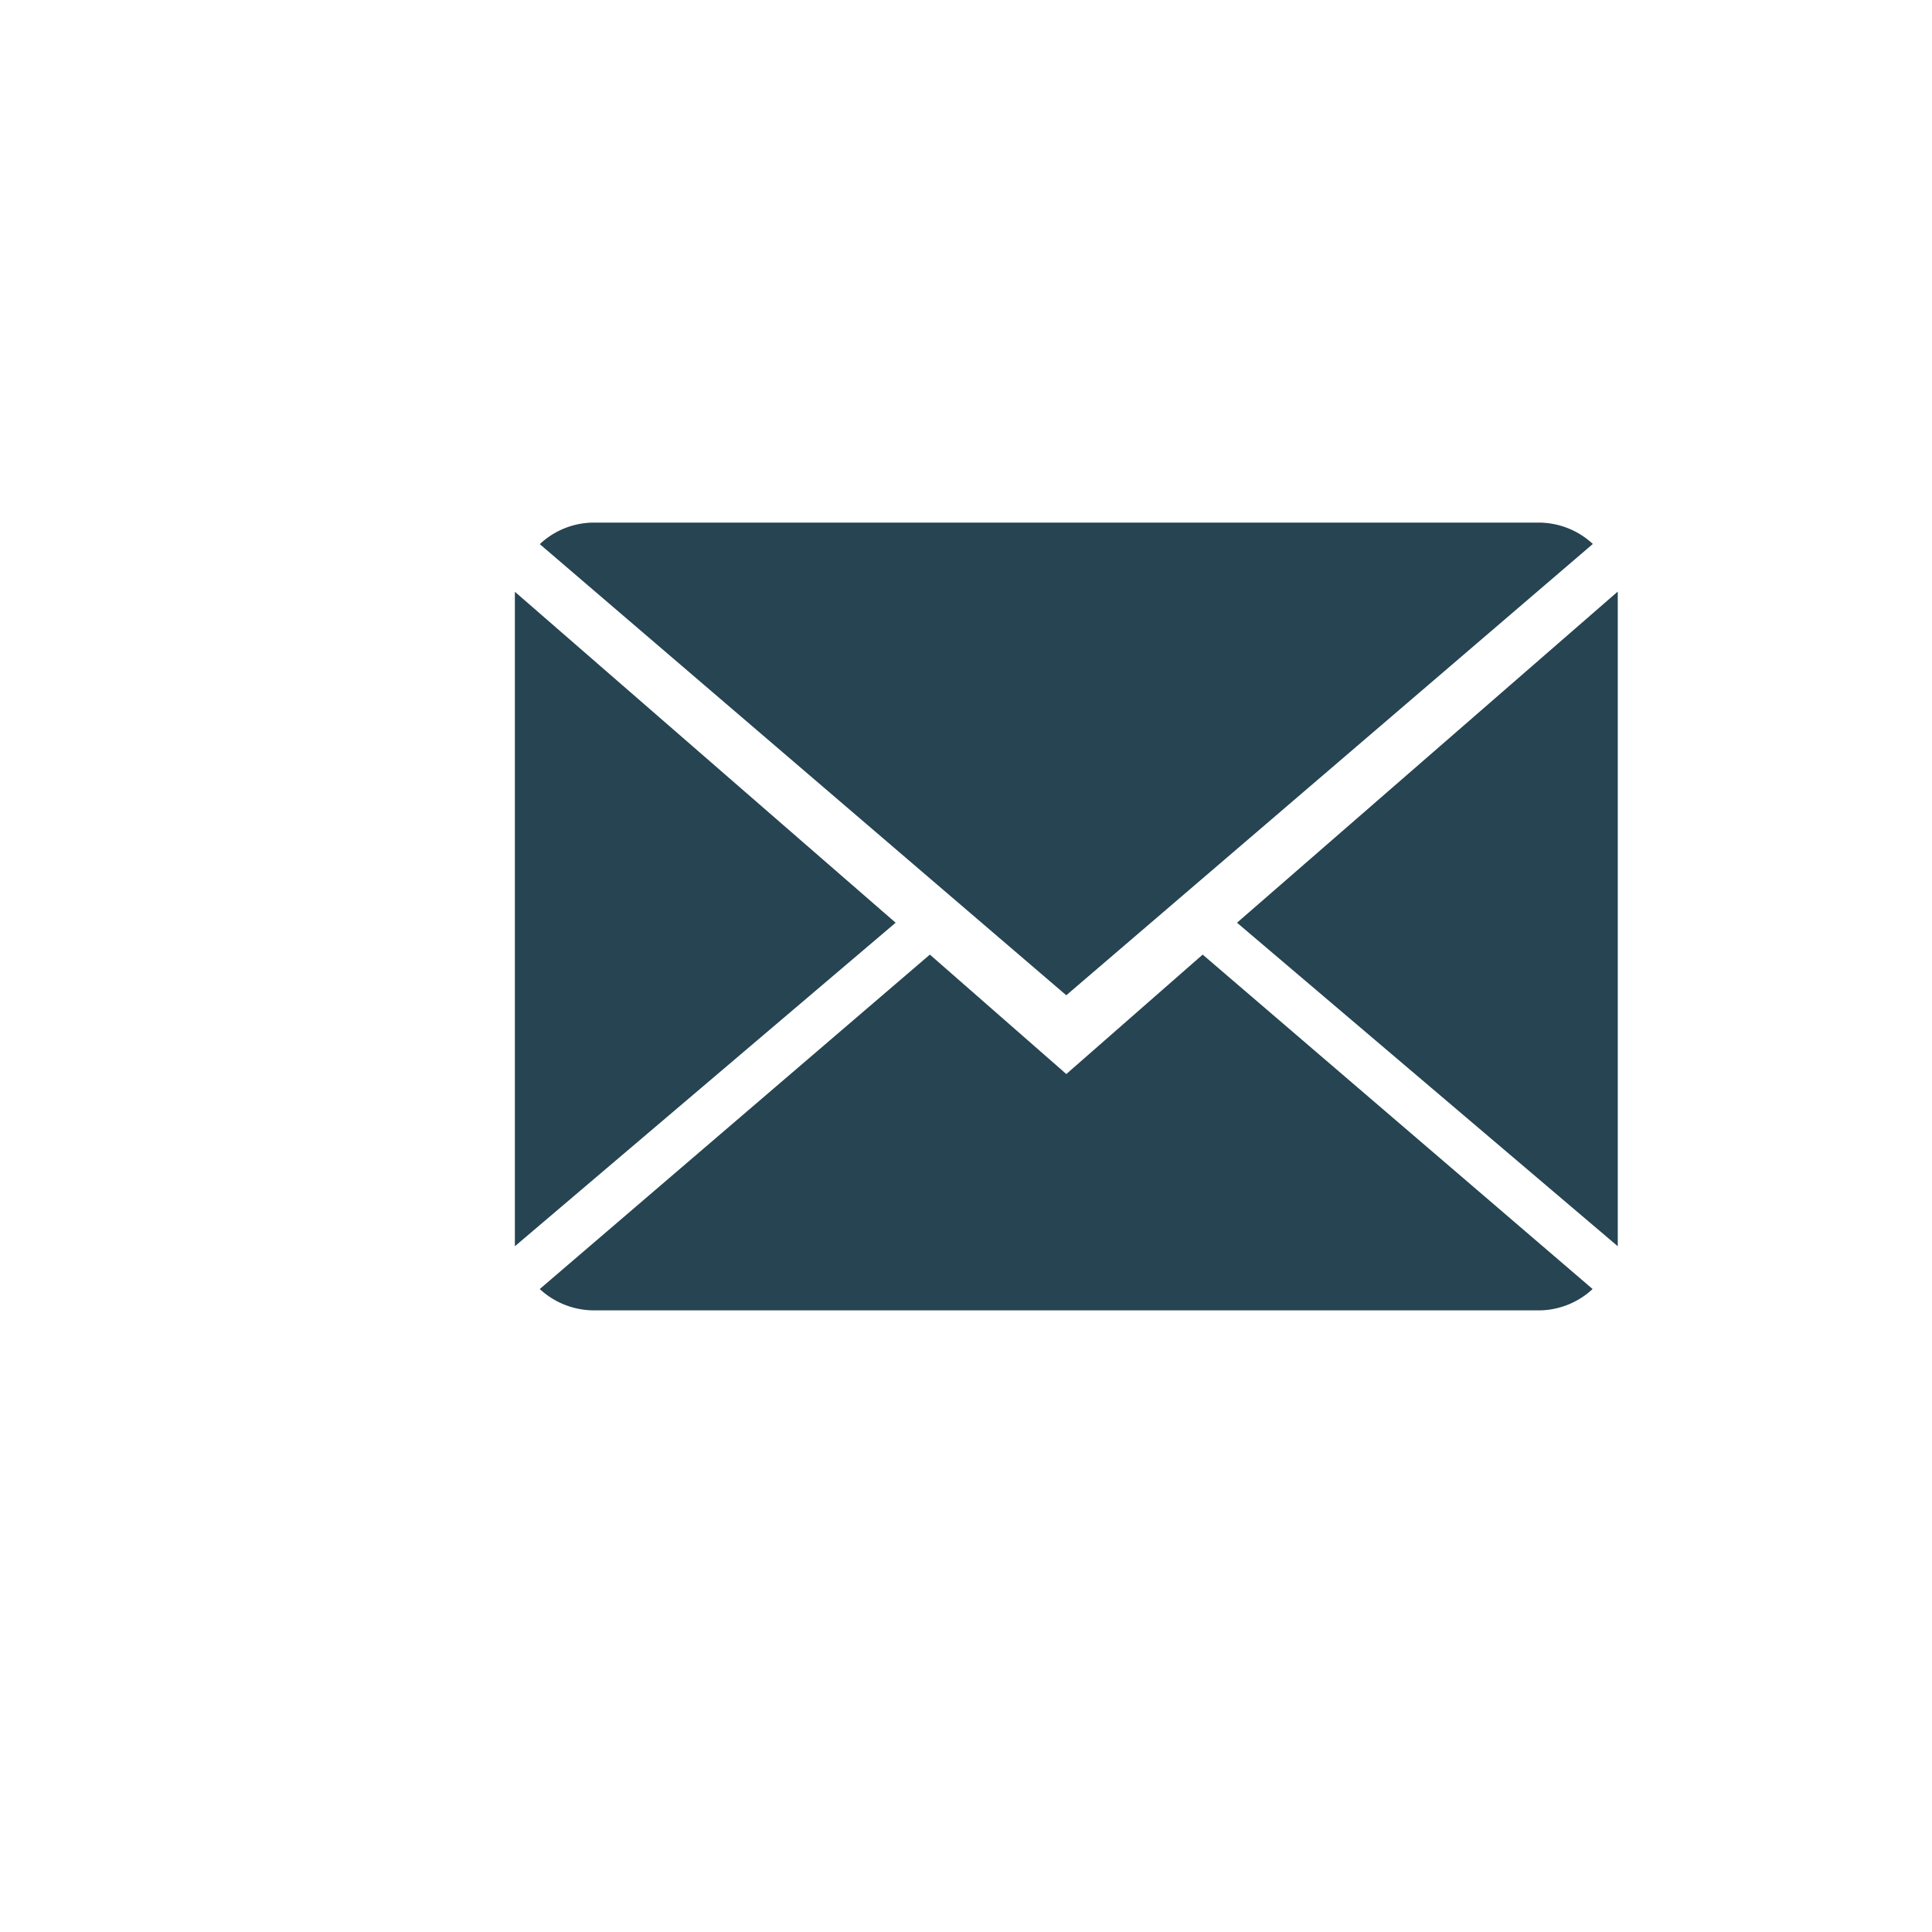 <svg id="Calque_1" data-name="Calque 1" xmlns="http://www.w3.org/2000/svg" viewBox="0 0 400 400"><defs><style>.cls-1{fill:#264451;}</style></defs><title>icone</title><path class="cls-1" d="M220.77,222.37l-28.25-24.73-80.77,69.24A16.57,16.57,0,0,0,123,271.3H318.51a16.42,16.42,0,0,0,11.22-4.42L249,197.64Z"/><path class="cls-1" d="M329.78,112.62a16.48,16.48,0,0,0-11.27-4.42H123a16.35,16.35,0,0,0-11.24,4.46l109,93.4Z"/><polygon class="cls-1" points="106.6 122.52 106.6 258.02 185.43 191.04 106.6 122.52"/><polygon class="cls-1" points="256.11 191.04 334.94 258.02 334.94 122.48 256.11 191.04"/></svg>